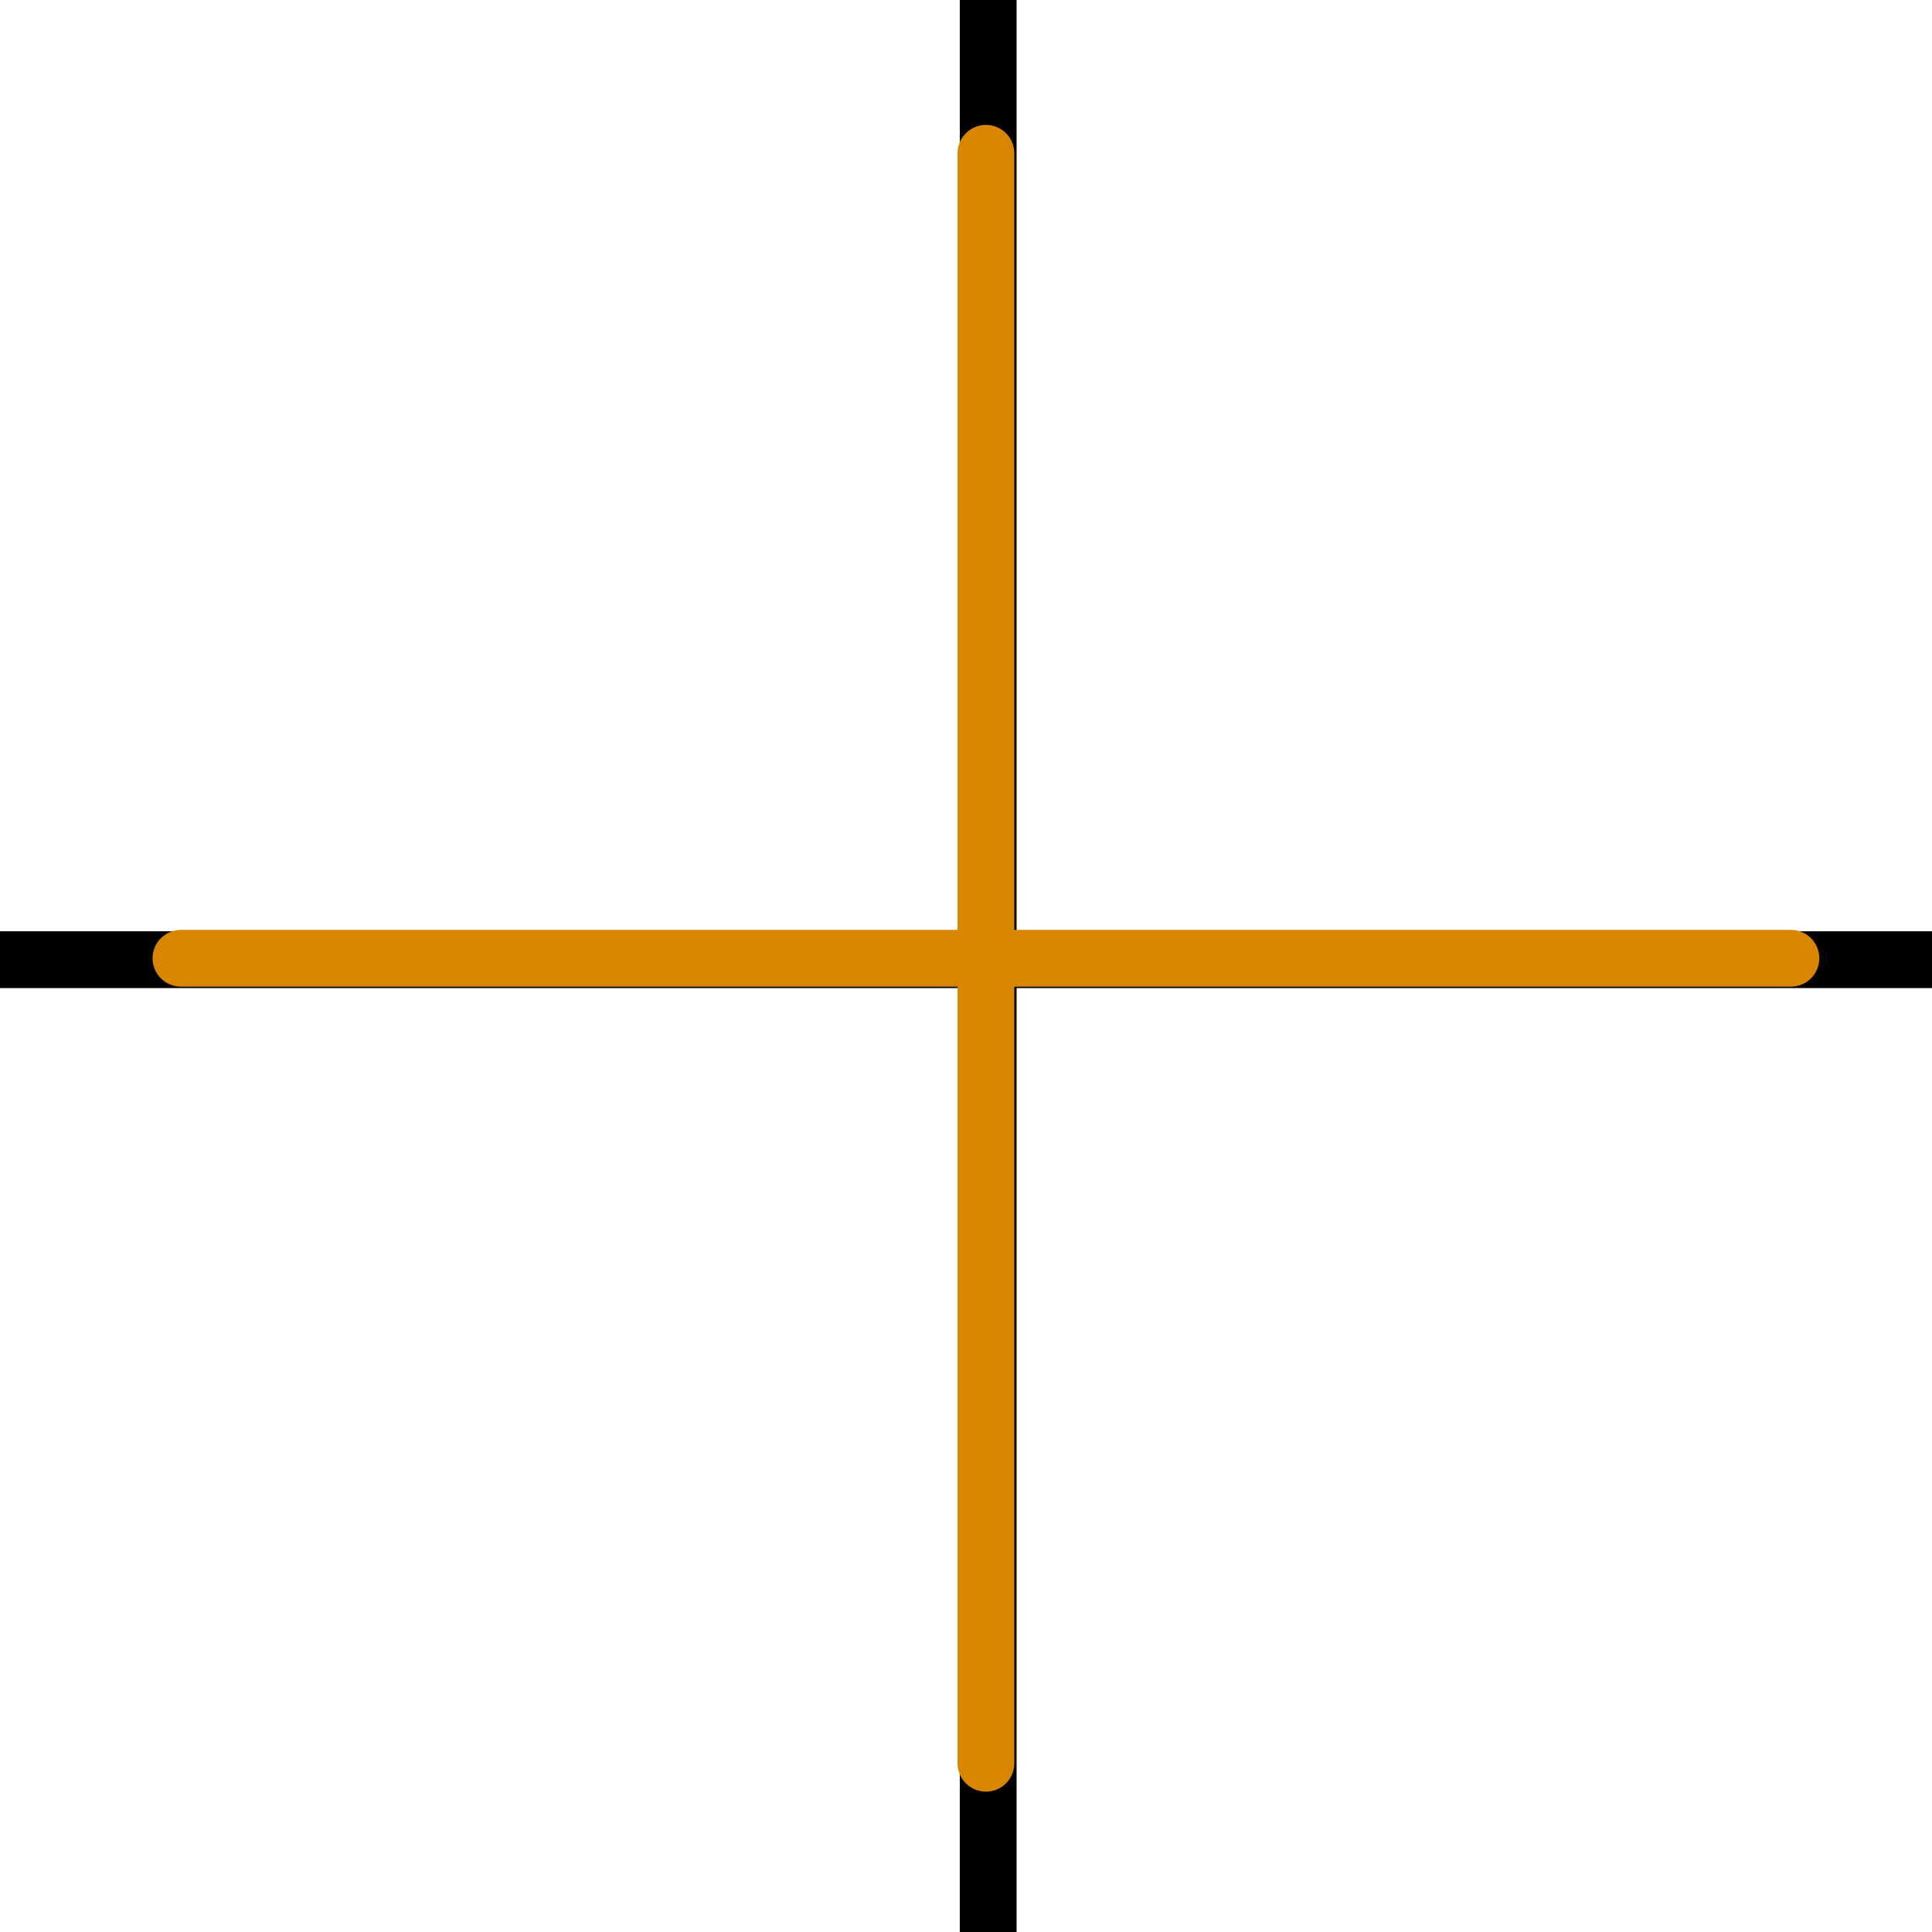 <?xml version="1.0" encoding="UTF-8"?>
<svg xmlns="http://www.w3.org/2000/svg" width="34.016" height="34.016" viewBox="0 0 34.016 34.016">
  <g id="Raggruppa_244" data-name="Raggruppa 244" transform="translate(-1589.689 -1266.731)">
    <line id="Linea_43" data-name="Linea 43" x1="34.016" transform="translate(1589.689 1283.628)" fill="none" stroke="#000" stroke-width="1"></line>
    <line id="Linea_44" data-name="Linea 44" y2="34.016" transform="translate(1607.088 1266.731)" fill="none" stroke="#000" stroke-width="1"></line>
    <line id="Linea_45" data-name="Linea 45" x2="28.346" transform="translate(1592.875 1283.603)" fill="none" stroke="#d98500" stroke-linecap="round" stroke-linejoin="round" stroke-width="1"></line>
    <line id="Linea_46" data-name="Linea 46" y1="28.346" transform="translate(1607.048 1269.43)" fill="none" stroke="#d98500" stroke-linecap="round" stroke-linejoin="round" stroke-width="1"></line>
  </g>
</svg>
